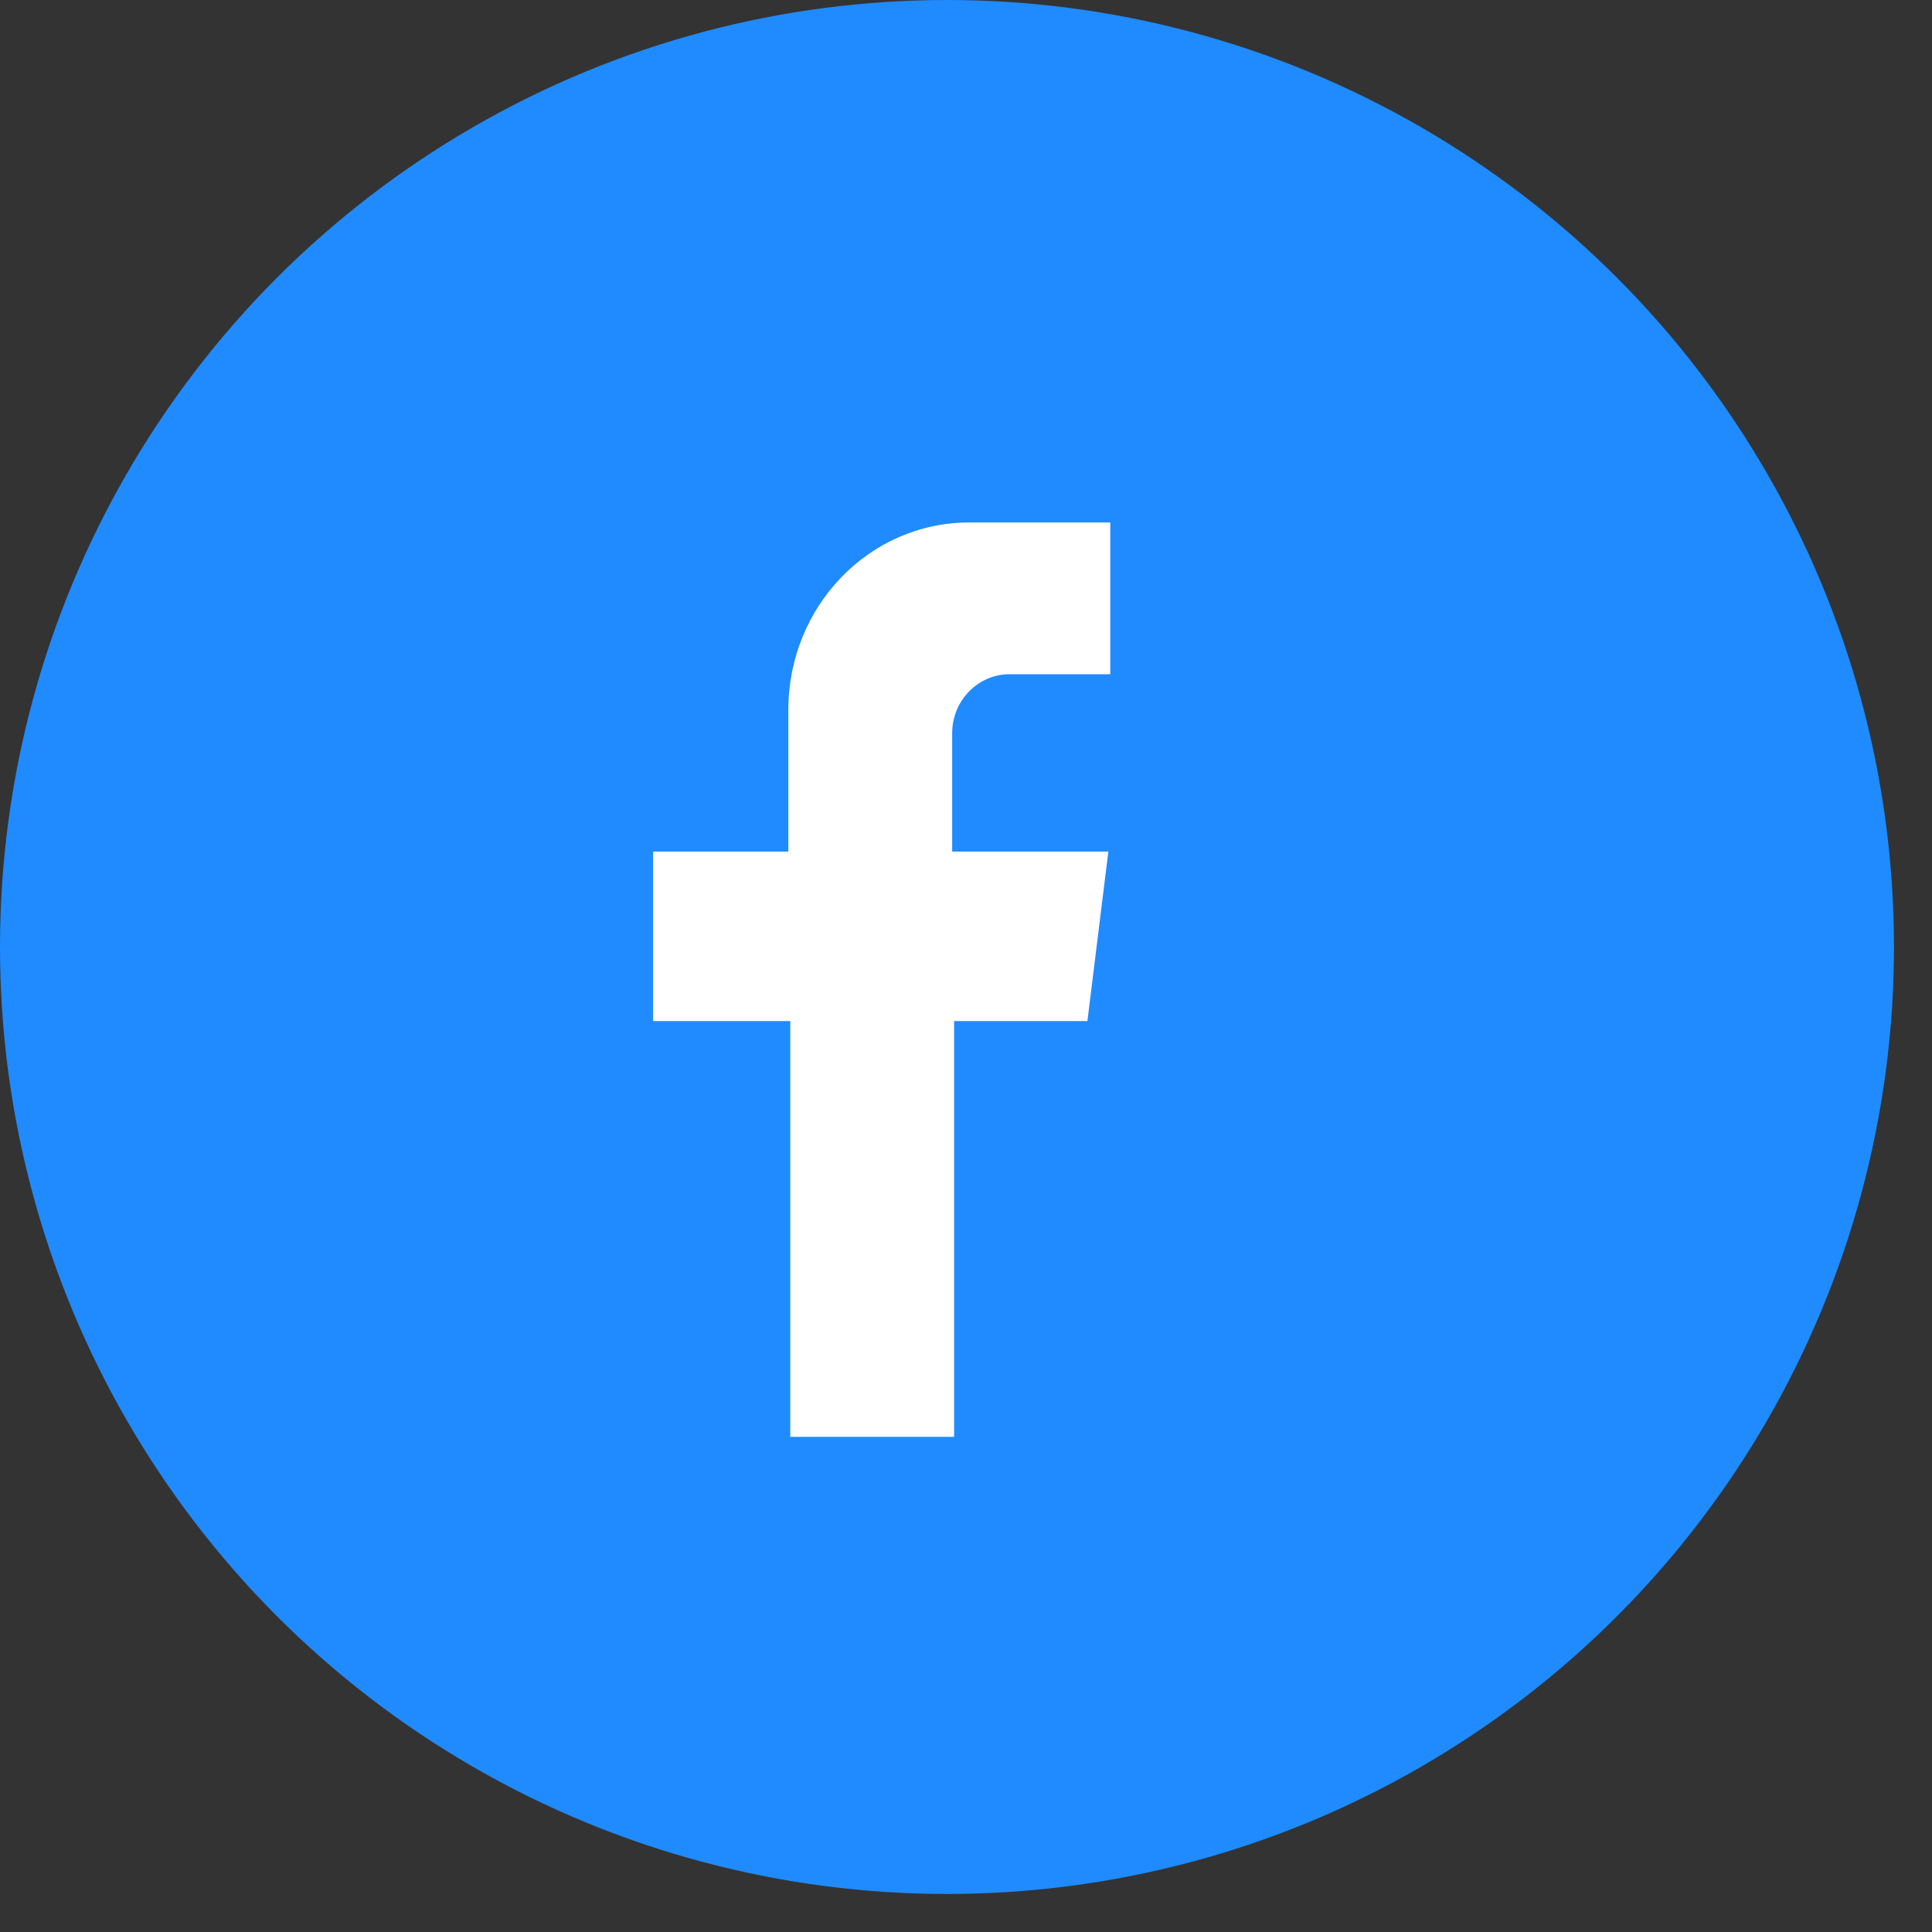 <svg width="44" height="44" viewBox="0 0 44 44" fill="none" xmlns="http://www.w3.org/2000/svg">
<rect x="0" y="0" width="44" height="44" fill="#333333" stroke="none"/>
<circle cx="21.567" cy="21.567" r="21.567" fill="#1F8BFF"/>
<path d="M24.765 23.254L25.242 19.394H21.685V16.701C21.685 15.938 22.292 15.355 22.987 15.355H25.286V11.899H22.076C19.776 11.899 17.954 13.829 17.954 16.163V19.394H14.874V23.254H17.998V32.723H21.729V23.254H24.765Z" fill="white"/>
</svg>
